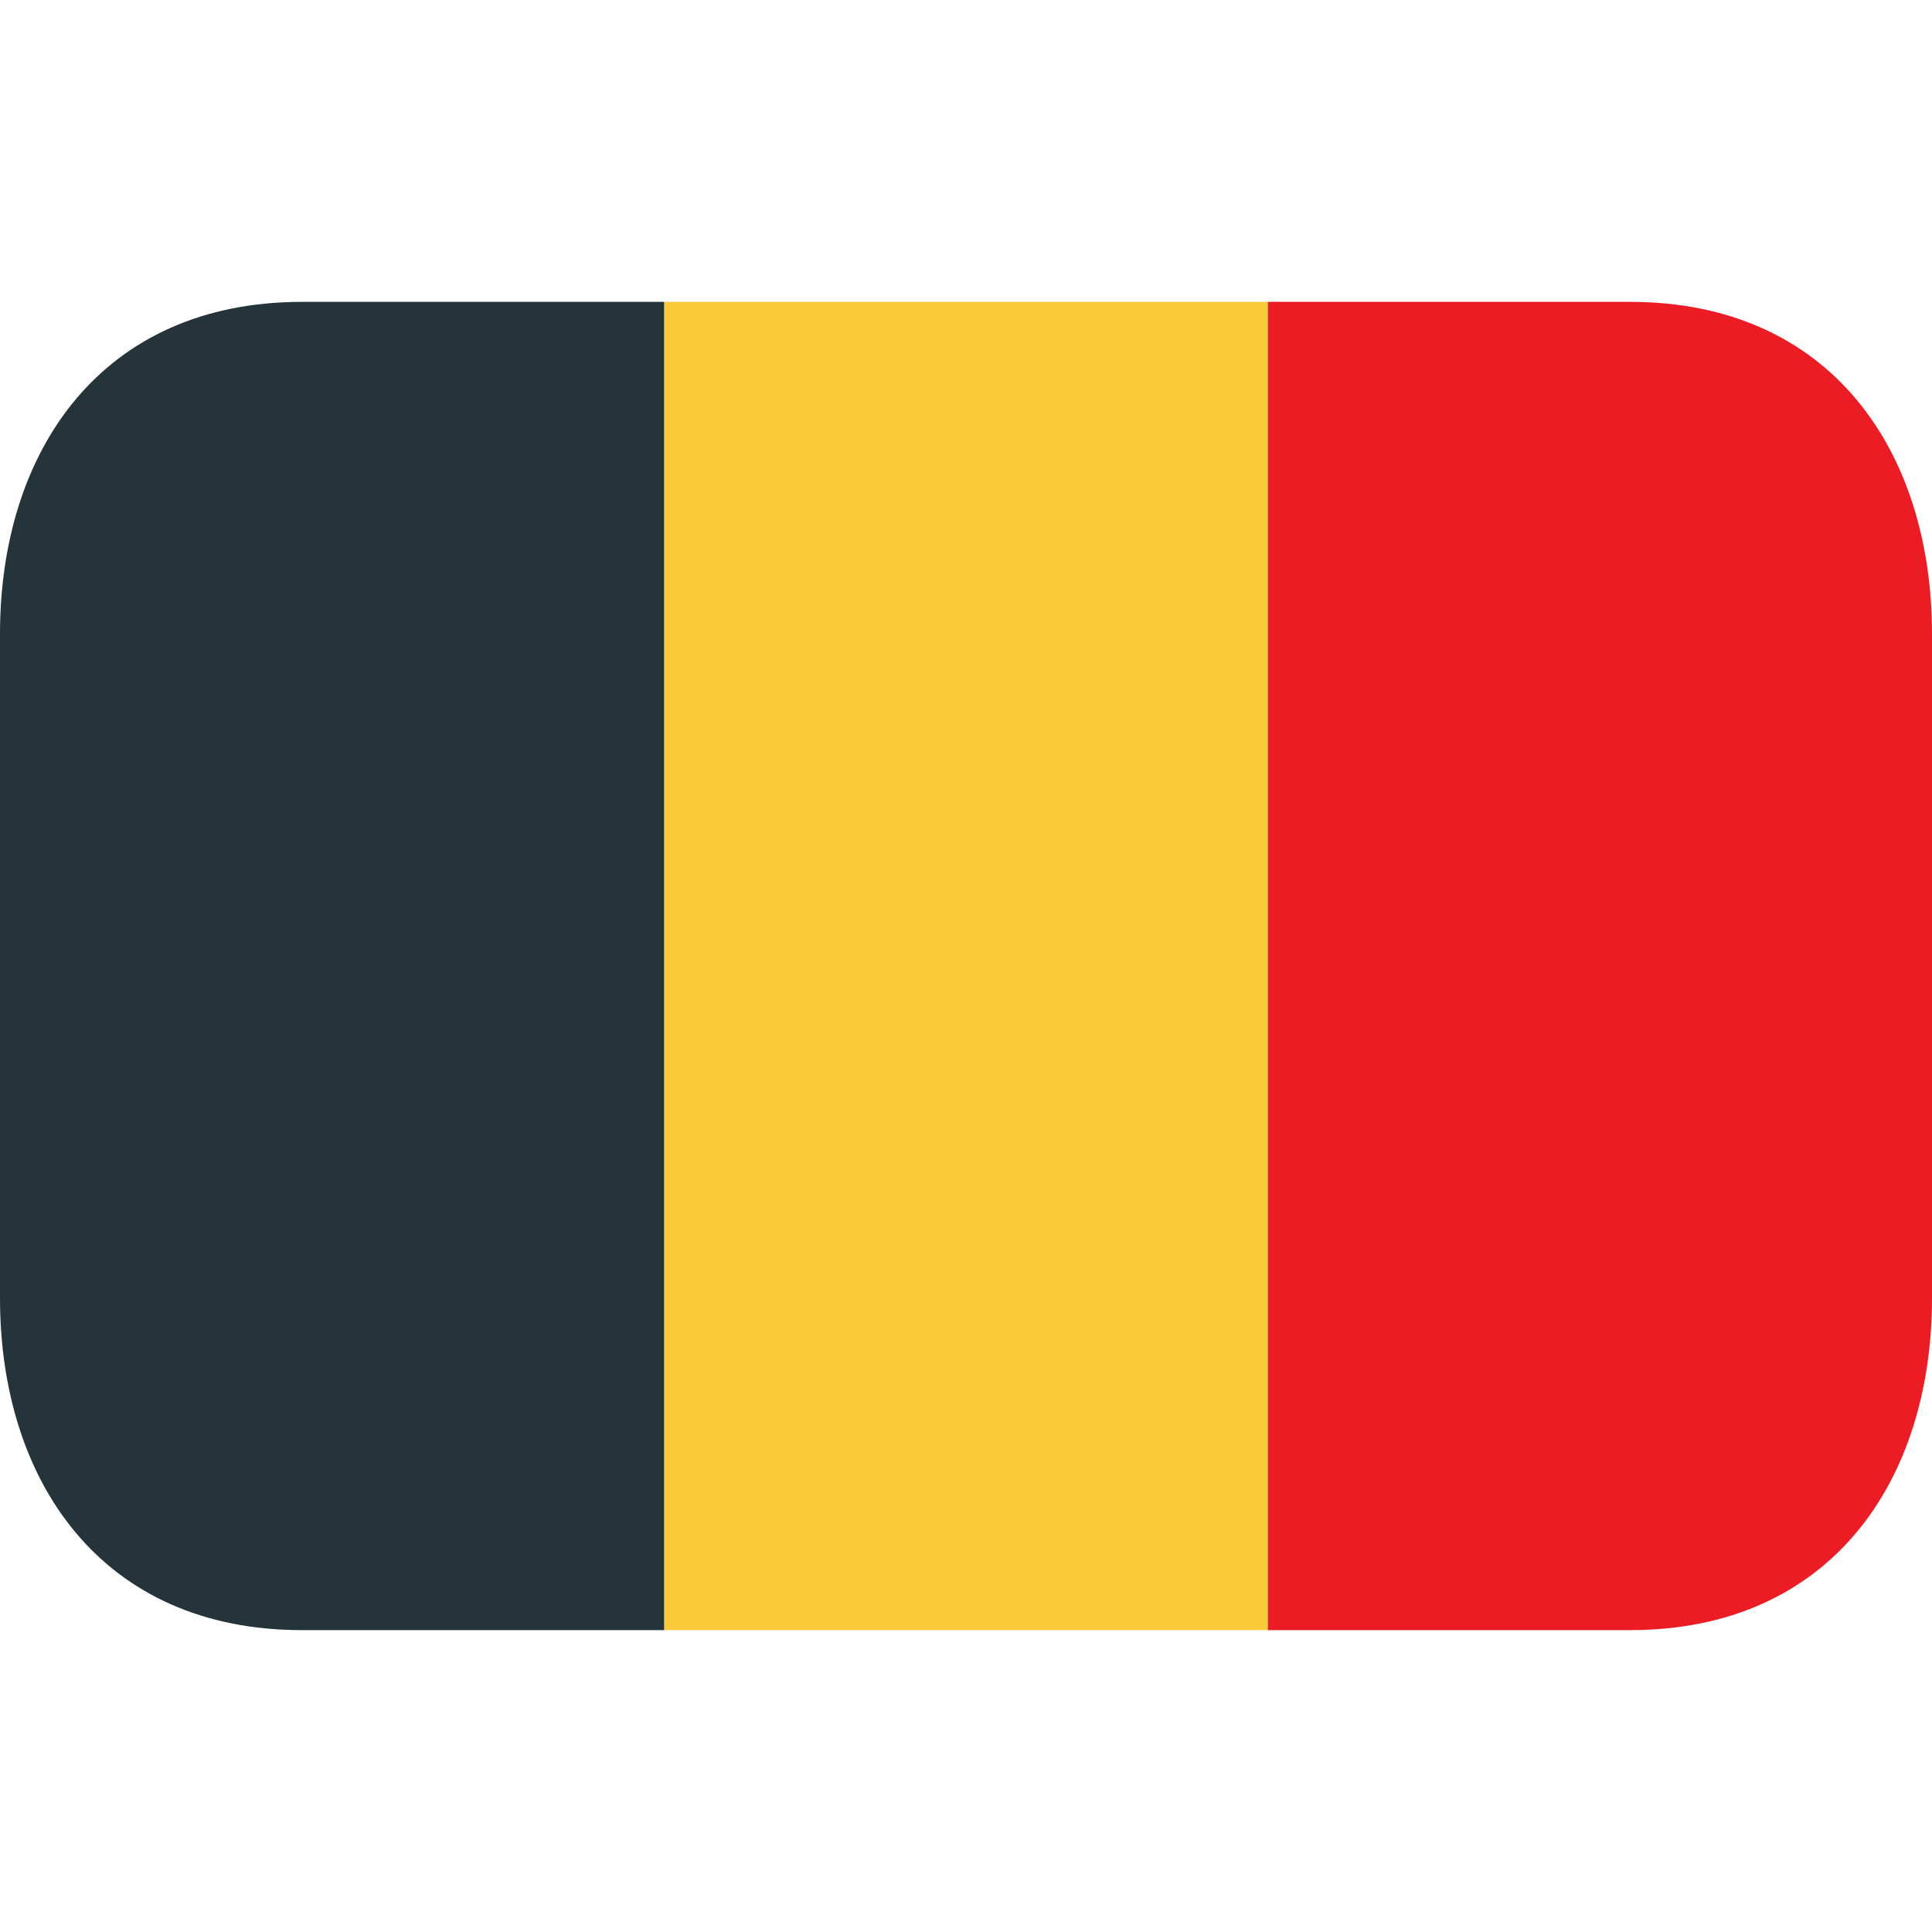 <svg width="16" height="16" viewBox="0 0 16 16" fill="none" xmlns="http://www.w3.org/2000/svg">
<path d="M5.5 2.5H10.5V13.5H5.5V2.5Z" fill="#F9CB38"/>
<path d="M2.5 2.5C0.843 2.5 0 3.731 0 5.25V10.75C0 12.269 0.843 13.5 2.5 13.5H5.5V2.5H2.5Z" fill="#25333A"/>
<path d="M13.5 2.5H10.5V13.5H13.5C15.157 13.5 16 12.269 16 10.75V5.25C16 3.731 15.157 2.5 13.5 2.5Z" fill="#EC1C24"/>
</svg>
